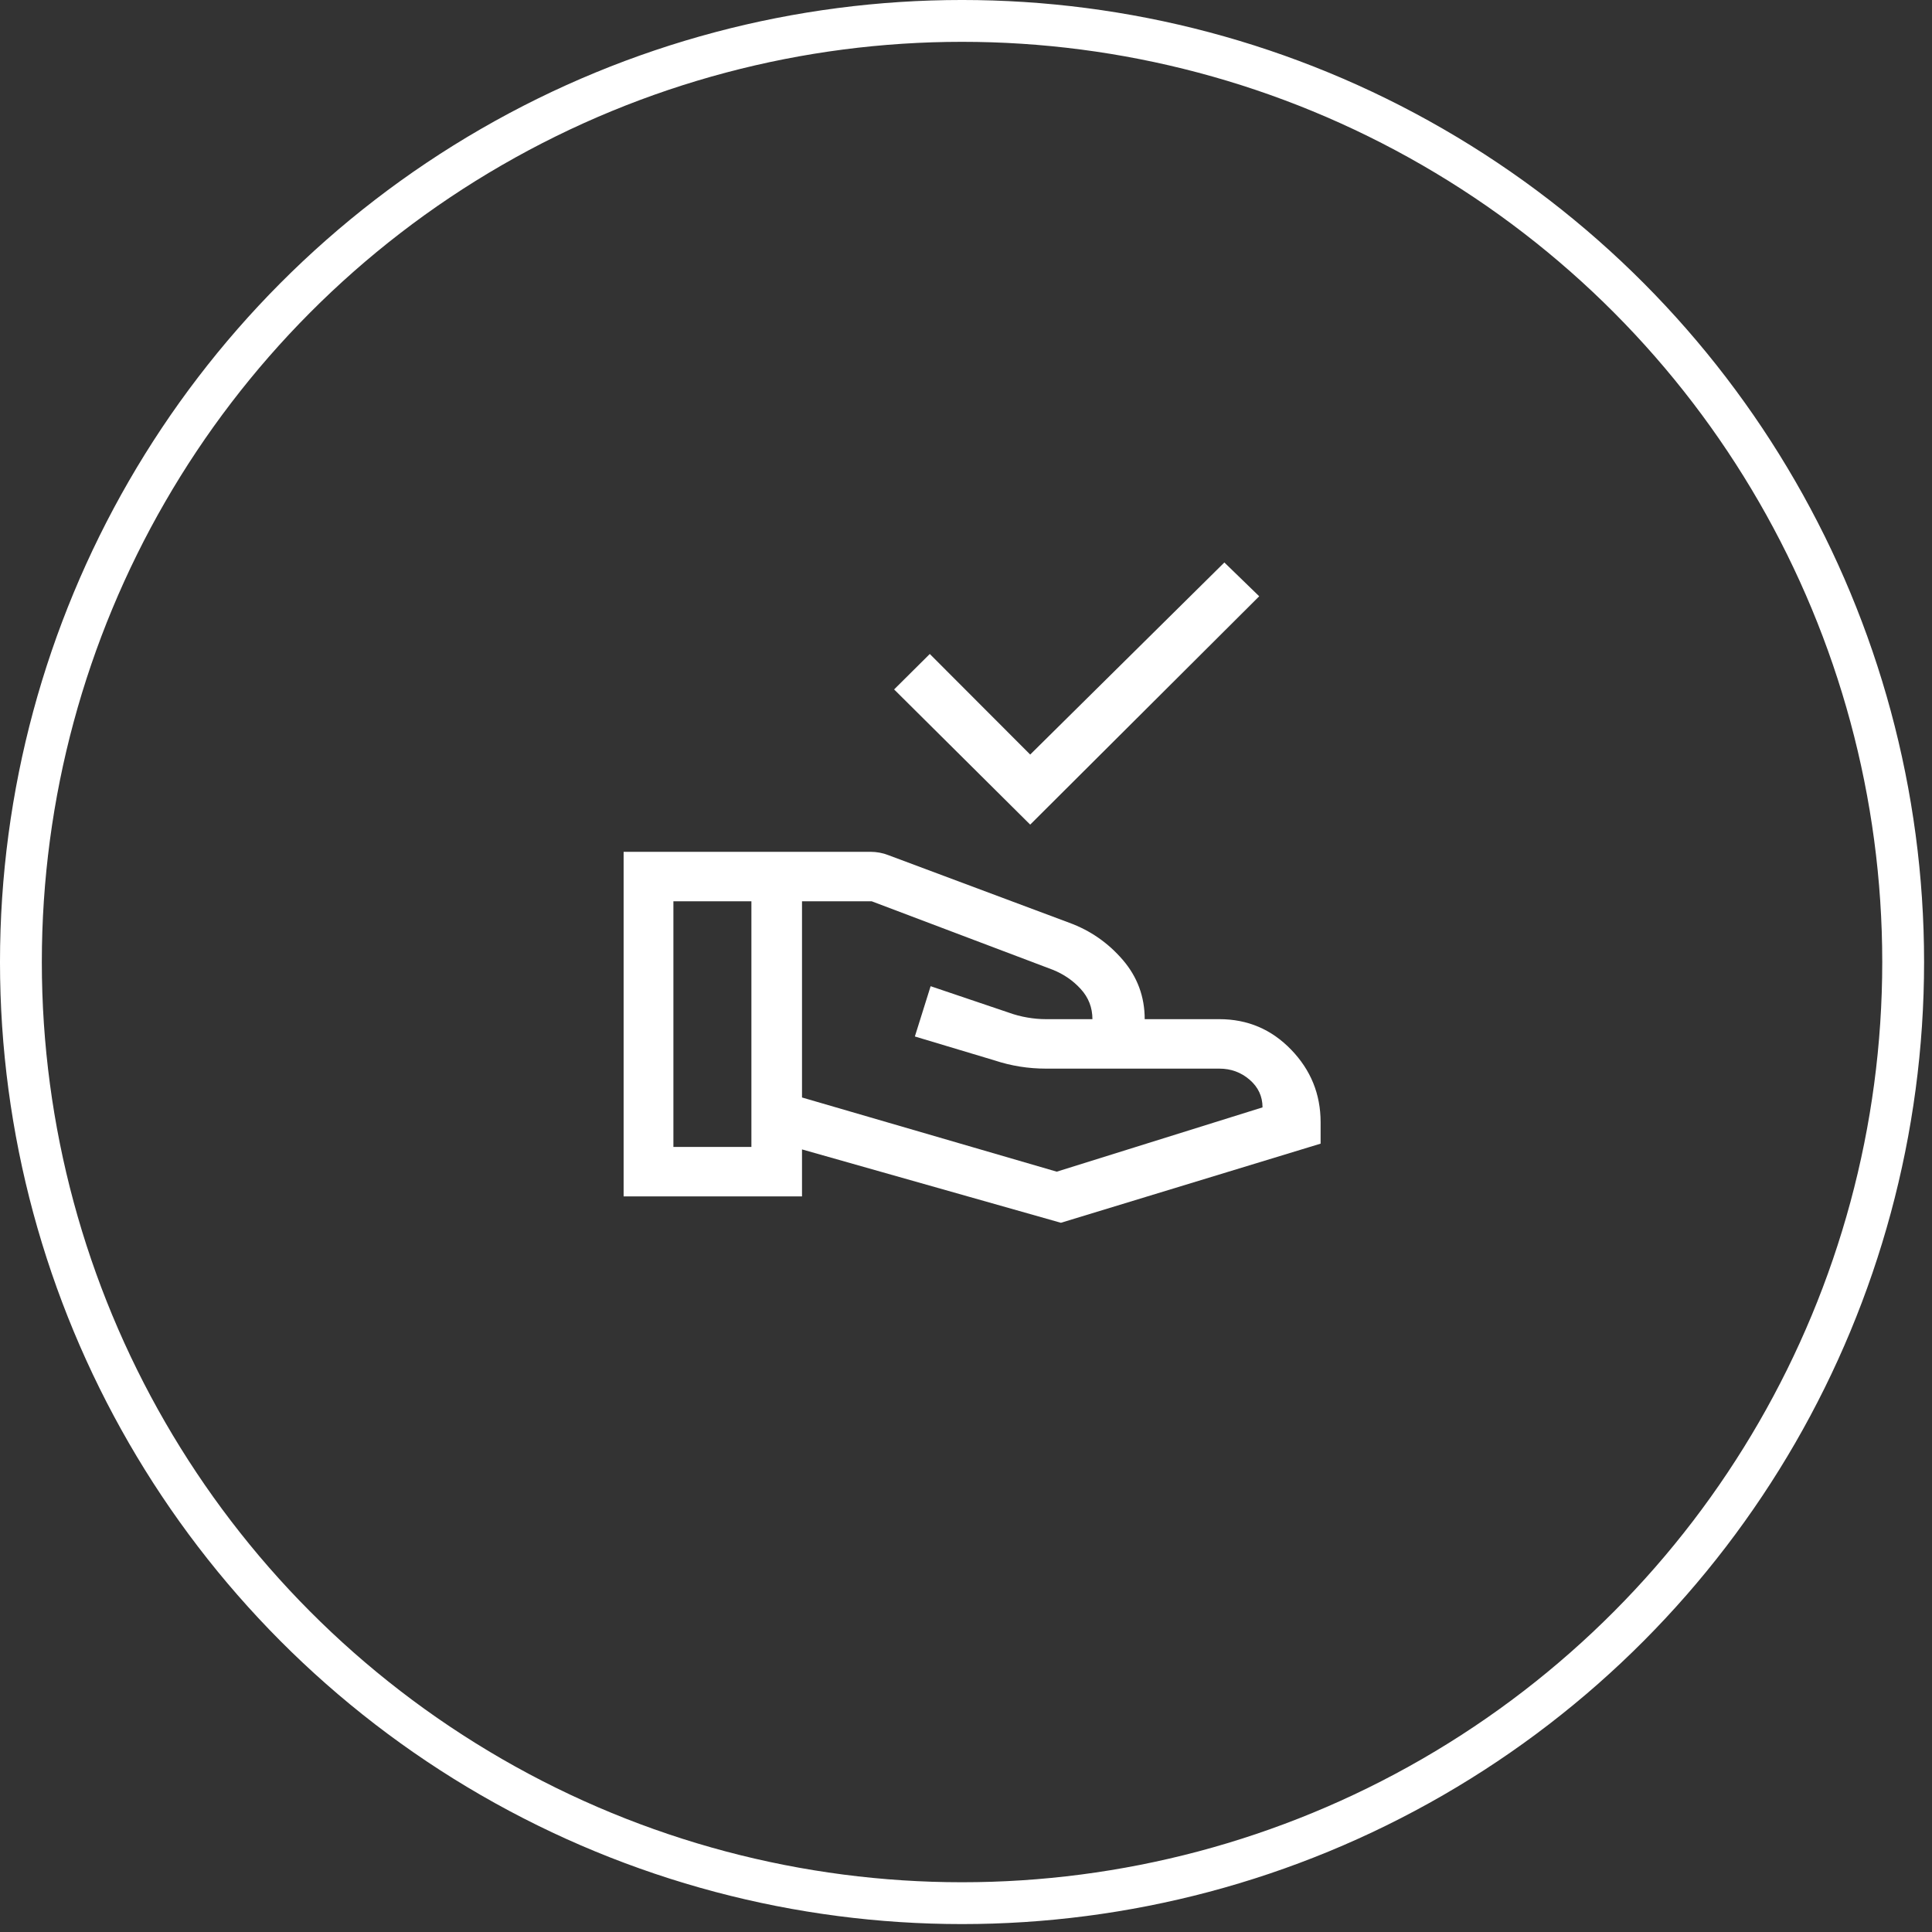 <svg xmlns="http://www.w3.org/2000/svg" width="158" height="158" viewBox="0 0 158 158" fill="none"><rect x="0" y="0" width="158" height="158" fill="#333333" stroke="none"/><circle cx="78.676" cy="78.676" r="76.966" stroke="white" stroke-width="3.421"></circle><path d="M84.25 67.438L73.121 56.382L76.039 53.483L84.25 61.708L100.129 46L102.979 48.764L84.25 67.438ZM65.589 89.753L86.421 95.82L103.25 90.562C103.25 89.663 102.899 88.91 102.198 88.303C101.497 87.697 100.671 87.393 99.721 87.393H85.539C84.816 87.393 84.103 87.337 83.402 87.225C82.701 87.112 82.011 86.944 81.332 86.719L74.818 84.764L76.107 80.652L82.486 82.809C82.983 82.989 83.492 83.124 84.013 83.213C84.533 83.303 85.042 83.348 85.539 83.348H89.339C89.339 82.404 89.023 81.584 88.389 80.888C87.756 80.191 86.987 79.663 86.082 79.303L71.289 73.708H65.589V89.753ZM51 97.843V69.663H71.221C71.448 69.663 71.685 69.685 71.934 69.73C72.183 69.775 72.42 69.843 72.646 69.933L87.439 75.461C89.158 76.09 90.617 77.101 91.816 78.494C93.015 79.888 93.614 81.506 93.614 83.348H99.721C102.029 83.348 103.985 84.18 105.591 85.843C107.197 87.506 108 89.483 108 91.775V93.528L86.761 100L65.589 94V97.843H51ZM55.071 93.798H61.45V73.708H55.071V93.798Z" fill="white"></path></svg>